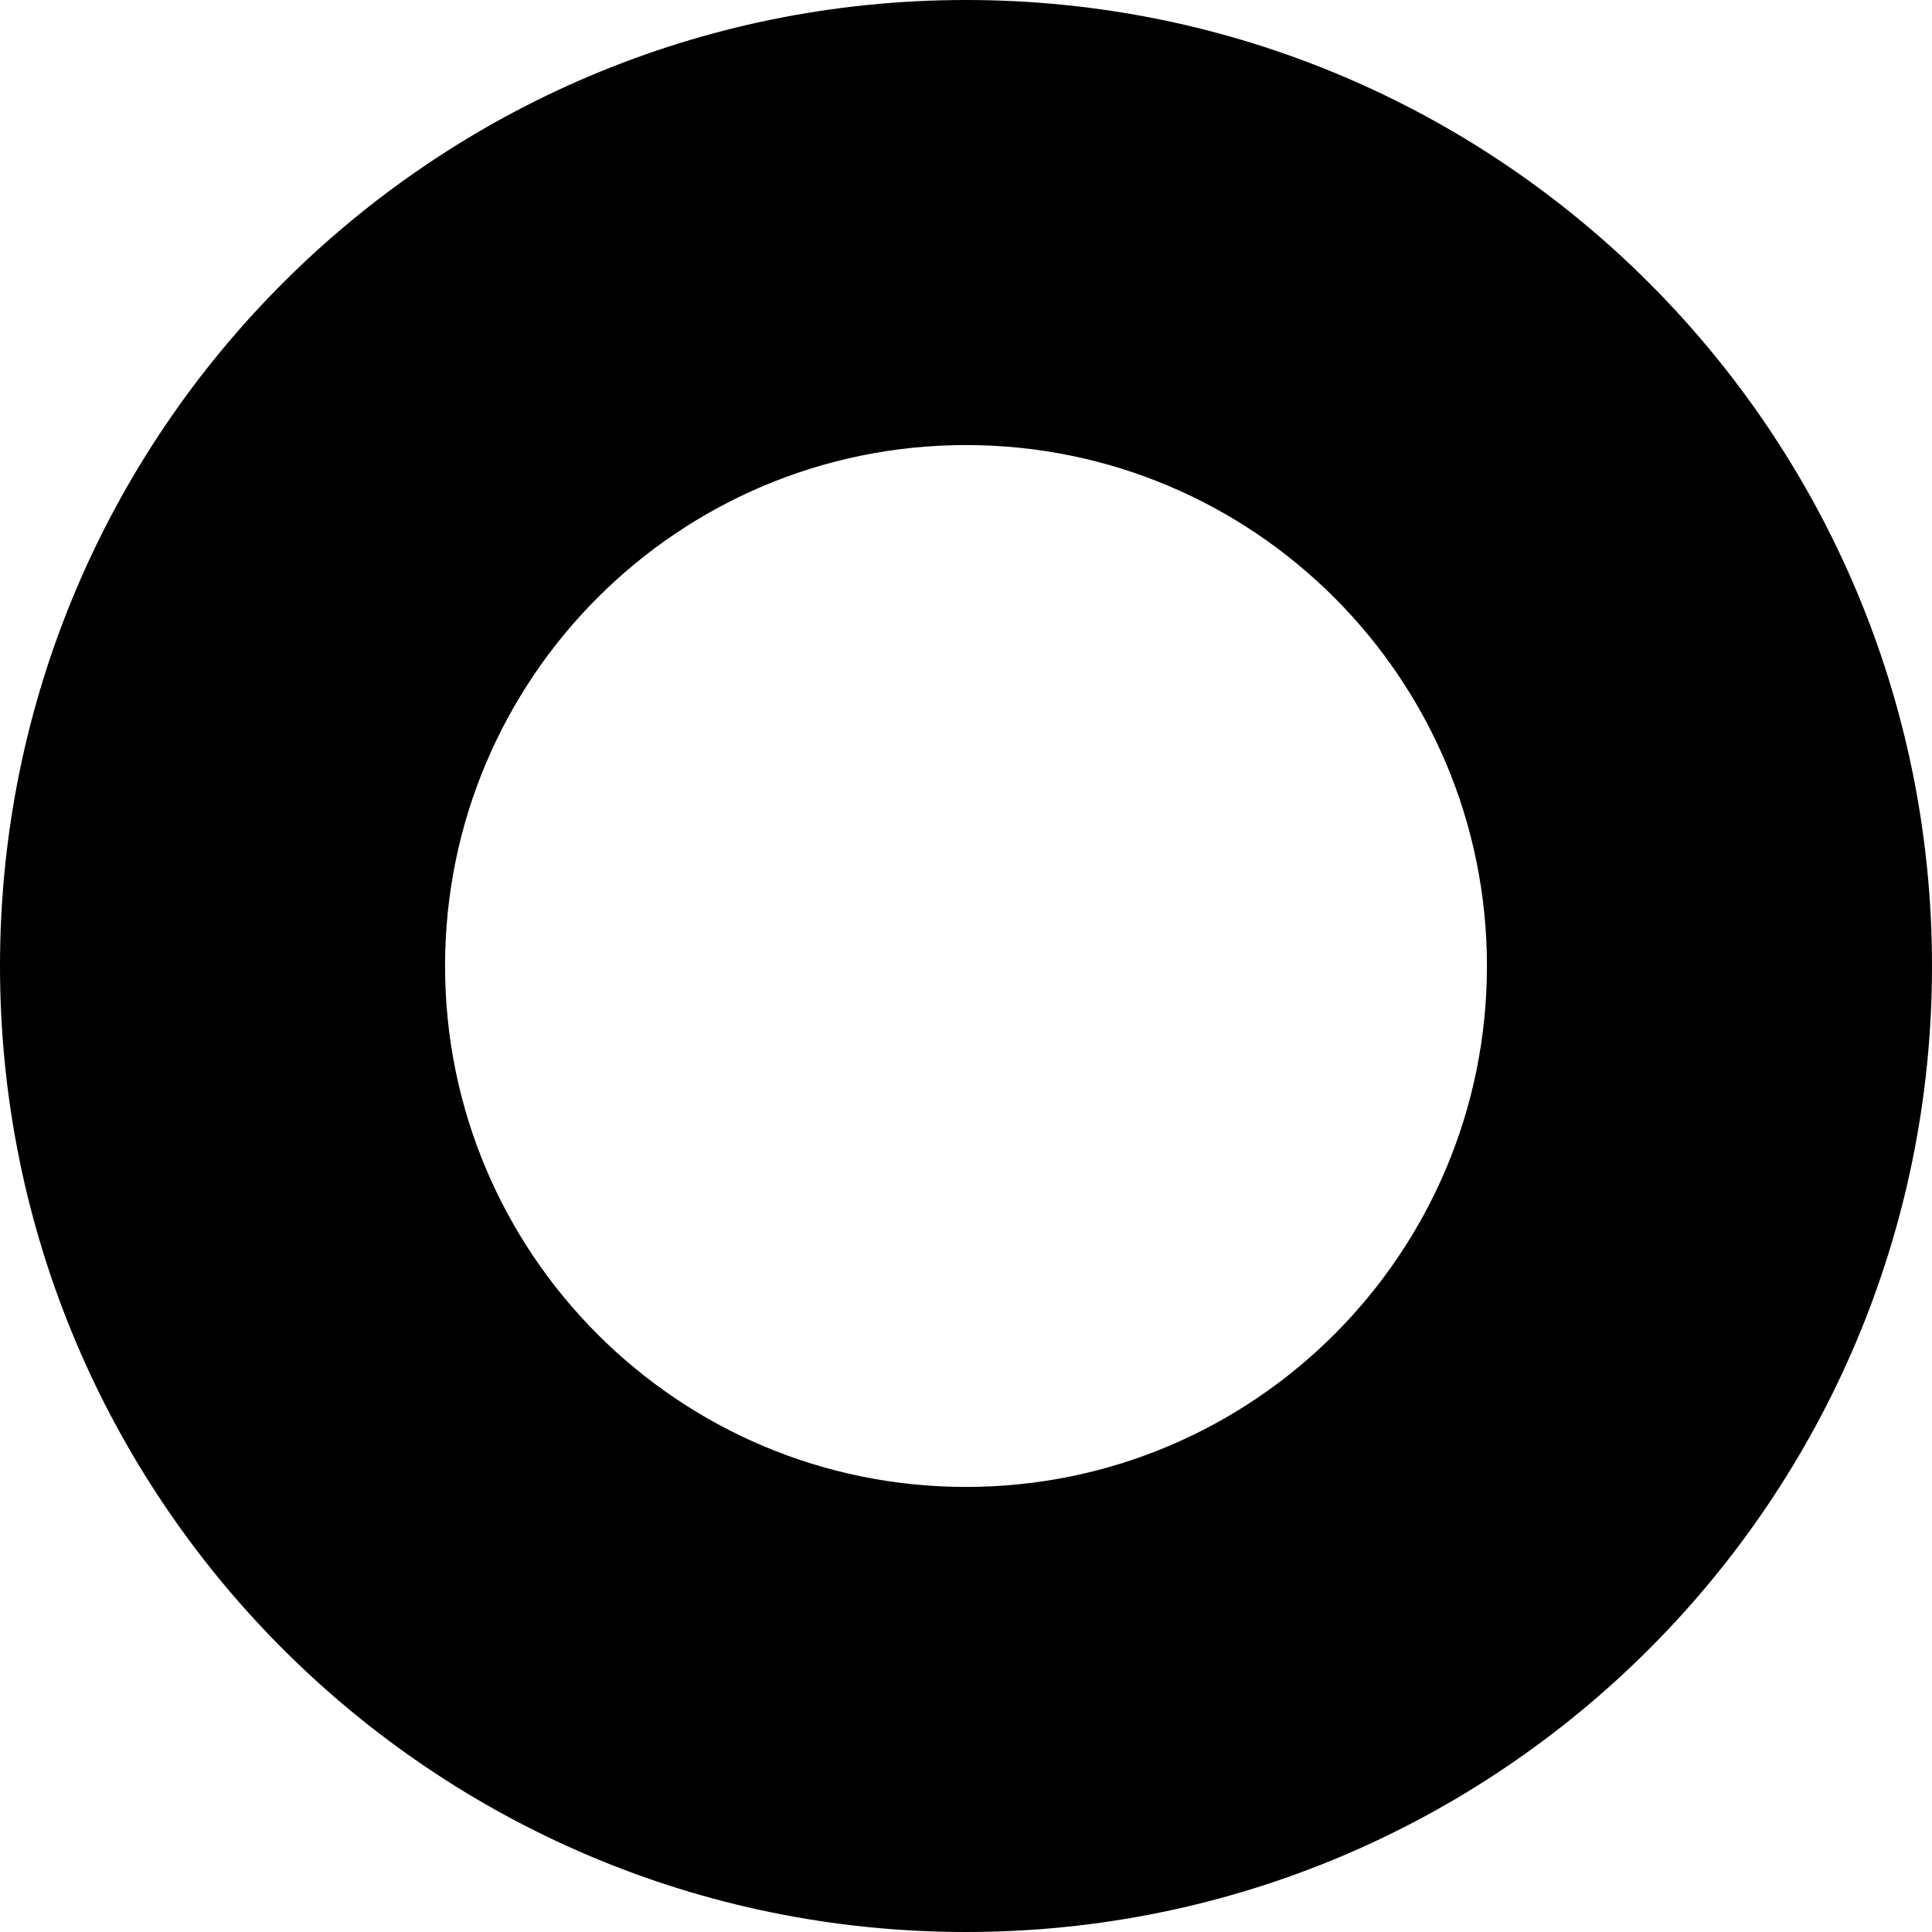 <?xml version="1.0" encoding="UTF-8"?> <svg xmlns="http://www.w3.org/2000/svg" width="192" height="192" viewBox="0 0 192 192" fill="none"><path d="M96 0C42.977 0 0 42.977 0 96C0 149.022 42.977 192 96 192C149.022 192 192 149.022 192 96C192 42.977 149.022 0 96 0ZM96 147.77C67.41 147.77 44.23 124.598 44.23 96C44.23 67.402 67.41 44.23 96 44.23C124.59 44.23 147.77 67.402 147.77 96C147.77 124.598 124.59 147.77 96 147.77Z" fill="black"></path></svg> 
